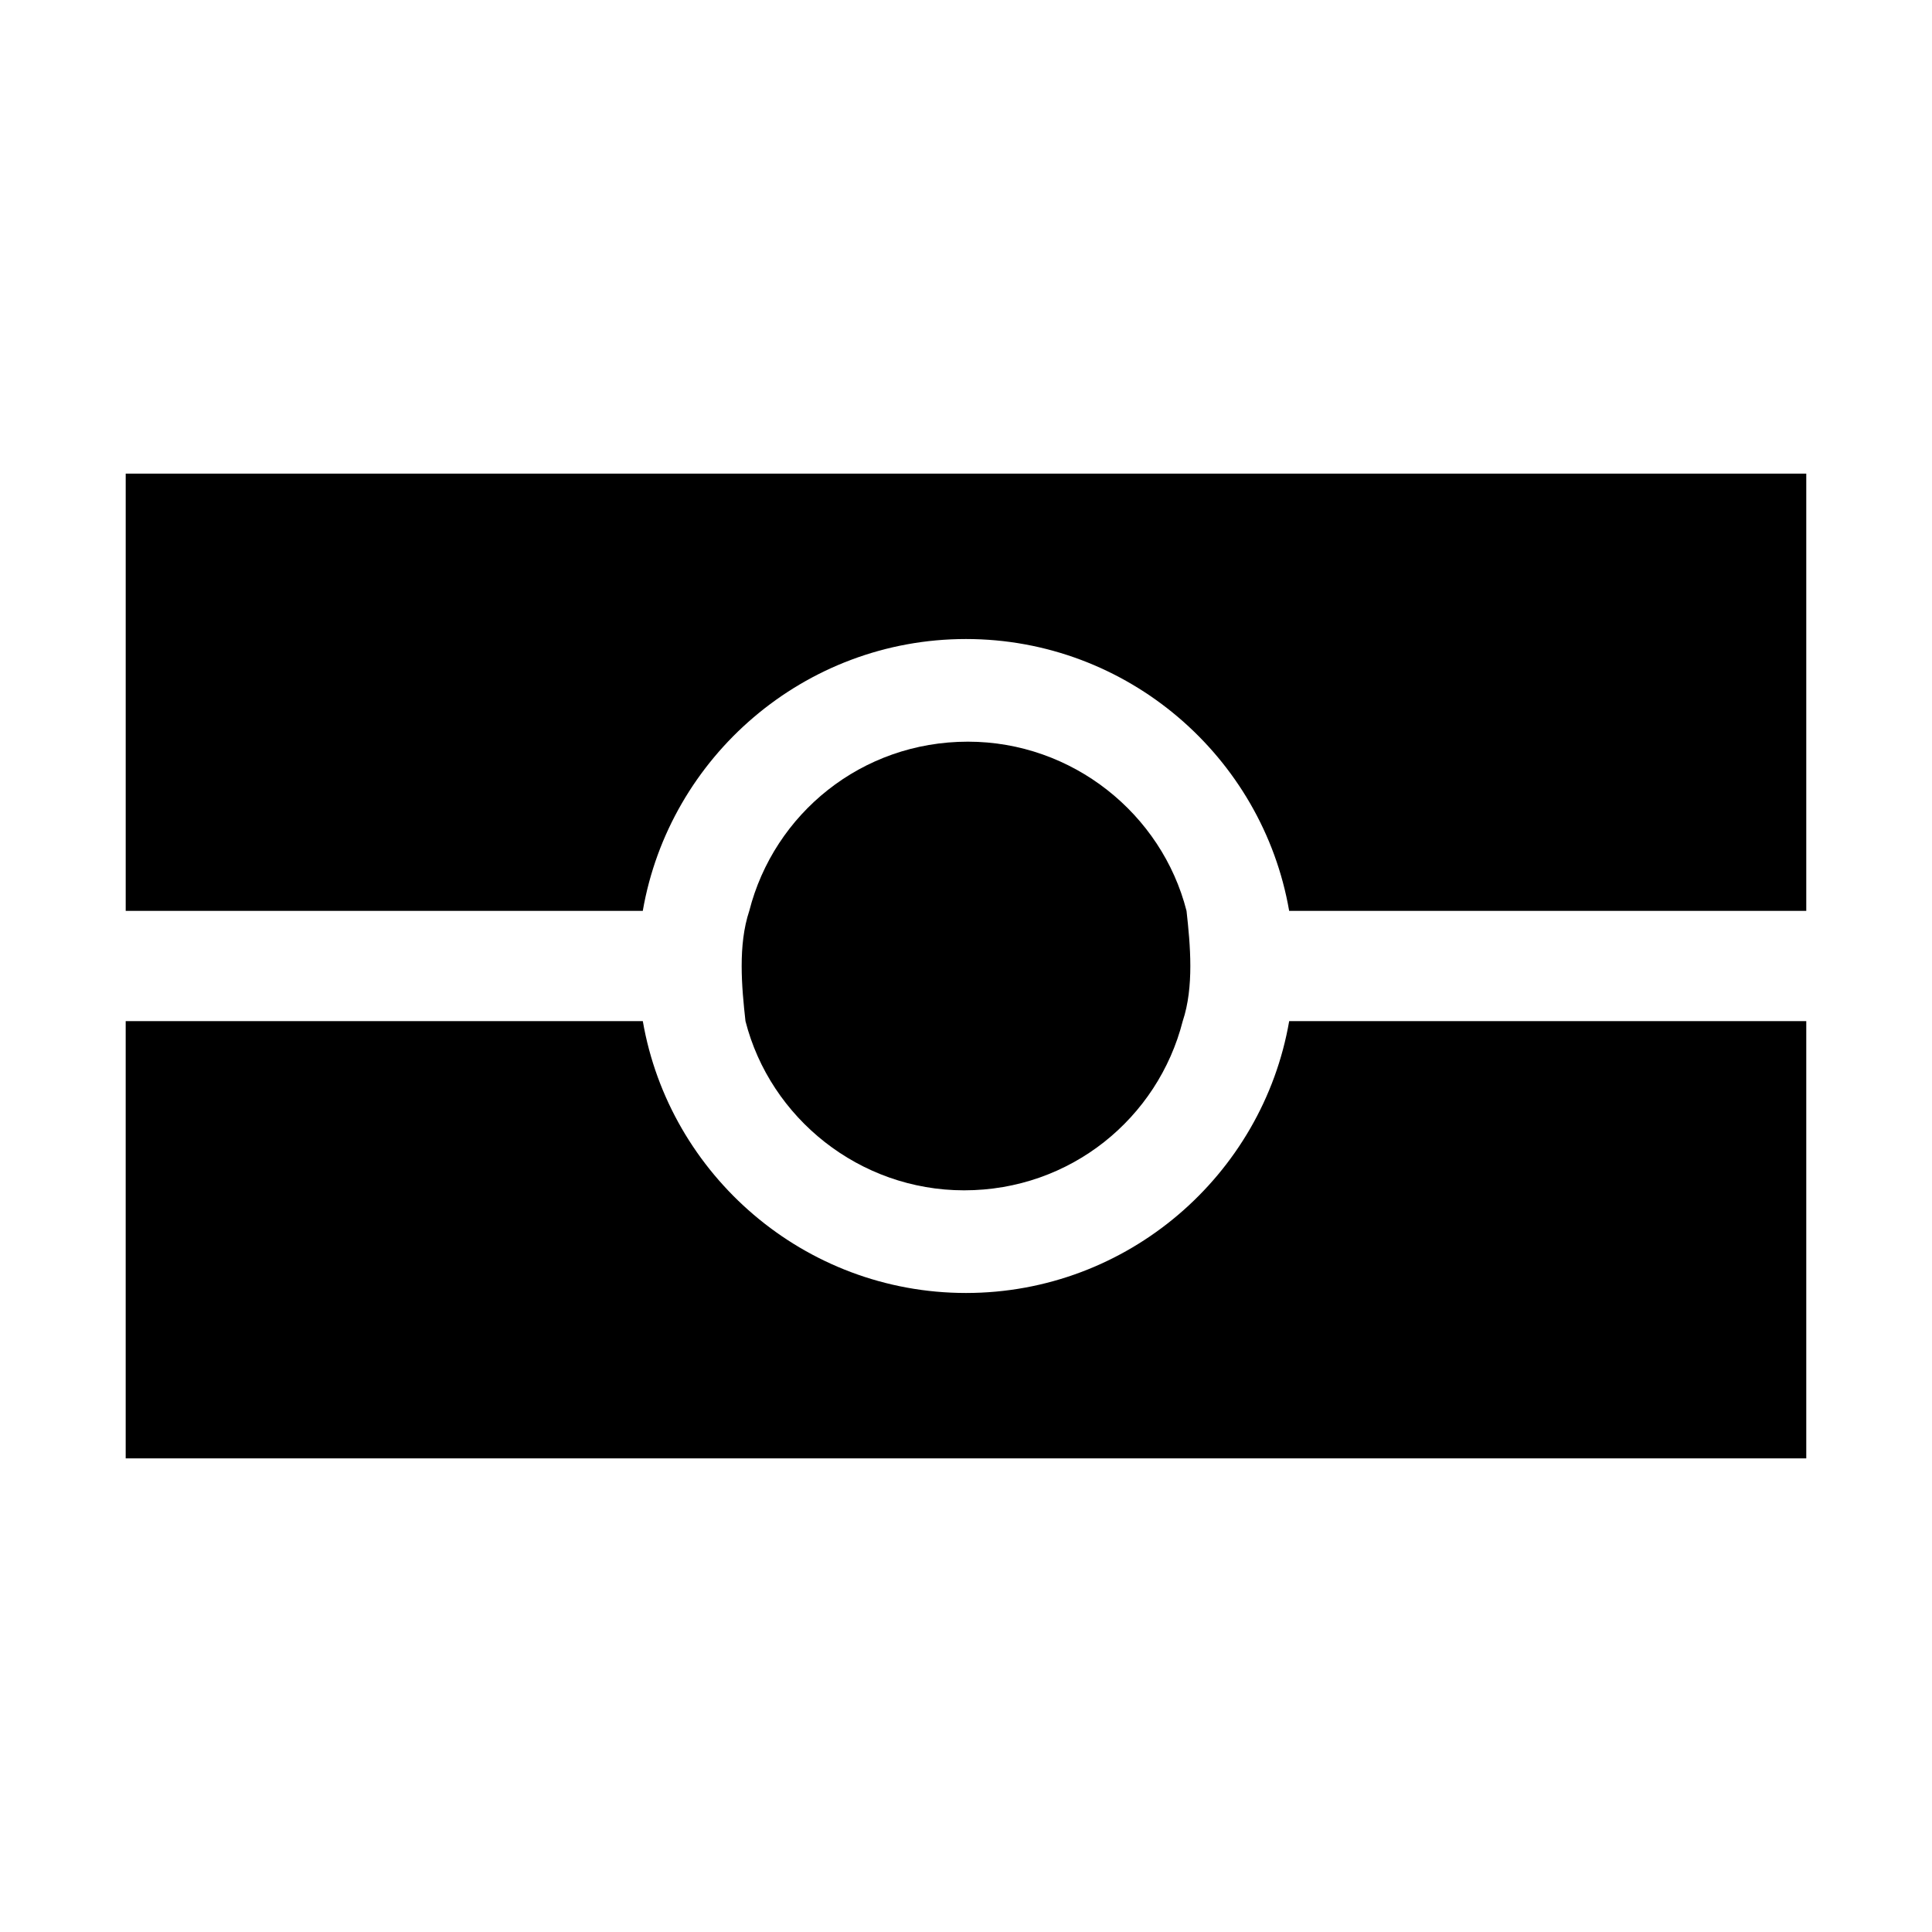 <?xml version="1.0" encoding="UTF-8"?>
<!-- Uploaded to: ICON Repo, www.svgrepo.com, Generator: ICON Repo Mixer Tools -->
<svg fill="#000000" width="800px" height="800px" version="1.1" viewBox="144 144 512 512" xmlns="http://www.w3.org/2000/svg">
 <g>
  <path d="m622.68 414.61v115.88h-445.37v-115.88h137.04c7.055 40.809 42.824 72.043 85.648 72.043s78.594-31.234 85.648-72.043z"/>
  <path d="m622.68 269.51v115.88h-137.04c-7.055-40.809-42.824-72.043-85.648-72.043-42.824 0-78.594 31.234-85.648 72.043h-137.03v-115.88z"/>
  <path d="m459.45 400c0 5.039-0.504 10.078-2.016 14.609-6.551 25.695-29.727 44.84-57.938 44.84-27.711 0-51.387-19.145-57.938-44.84-0.504-4.535-1.008-9.574-1.008-14.609 0-5.039 0.504-10.078 2.016-14.609 6.551-25.695 29.727-44.84 57.938-44.84 27.711 0 51.387 19.145 57.938 44.84 0.504 4.531 1.008 9.57 1.008 14.609z"/>
 </g>
</svg>